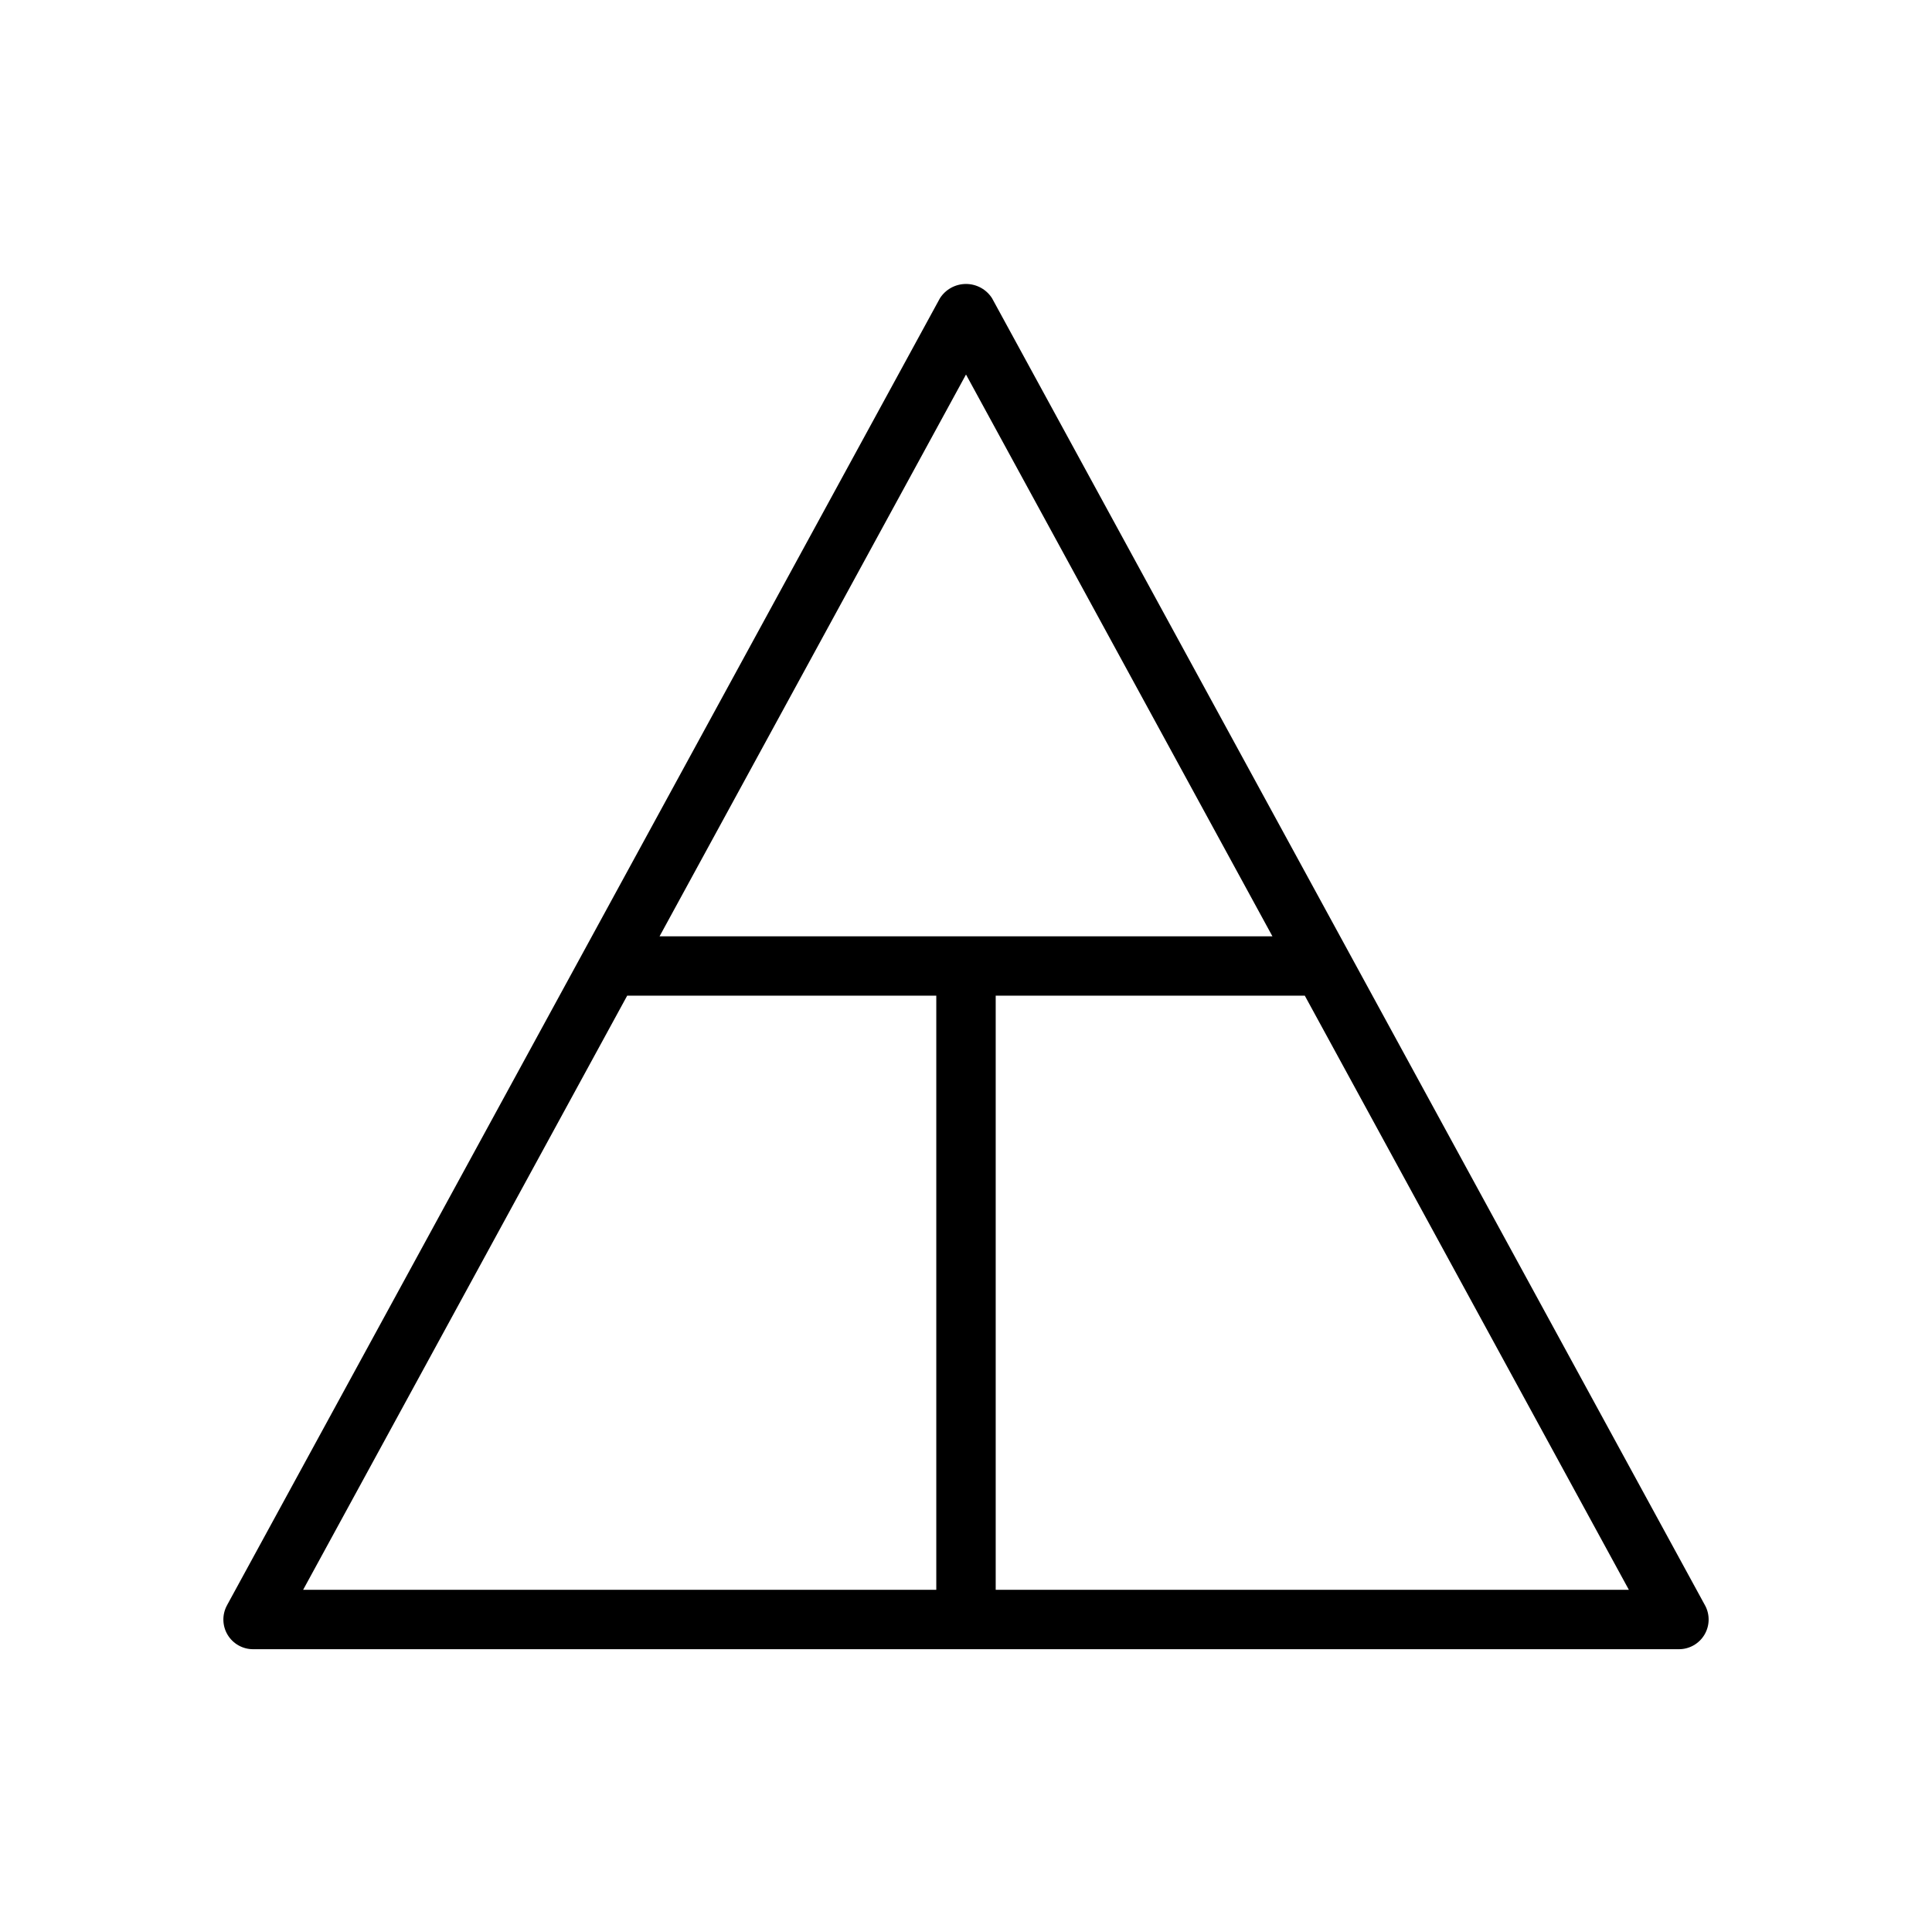 <?xml version="1.0" encoding="UTF-8"?>
<!-- Uploaded to: SVG Repo, www.svgrepo.com, Generator: SVG Repo Mixer Tools -->
<svg fill="#000000" width="800px" height="800px" version="1.1" viewBox="144 144 512 512" xmlns="http://www.w3.org/2000/svg">
 <path d="m595.84 569.42-188.93-346.37v-0.004c-1.504-2.363-4.109-3.793-6.91-3.793s-5.41 1.43-6.914 3.793l-188.93 346.37 0.004 0.004c-1.332 2.438-1.281 5.398 0.137 7.785 1.422 2.391 3.996 3.856 6.773 3.852h377.86c2.781 0.004 5.356-1.461 6.773-3.852 1.418-2.387 1.473-5.348 0.141-7.785zm-195.84-326.17 81.203 148.88h-162.41zm-89.793 164.62h81.918v157.44h-167.79zm97.664 157.44v-157.44h81.918l85.875 157.44z"/>
</svg>